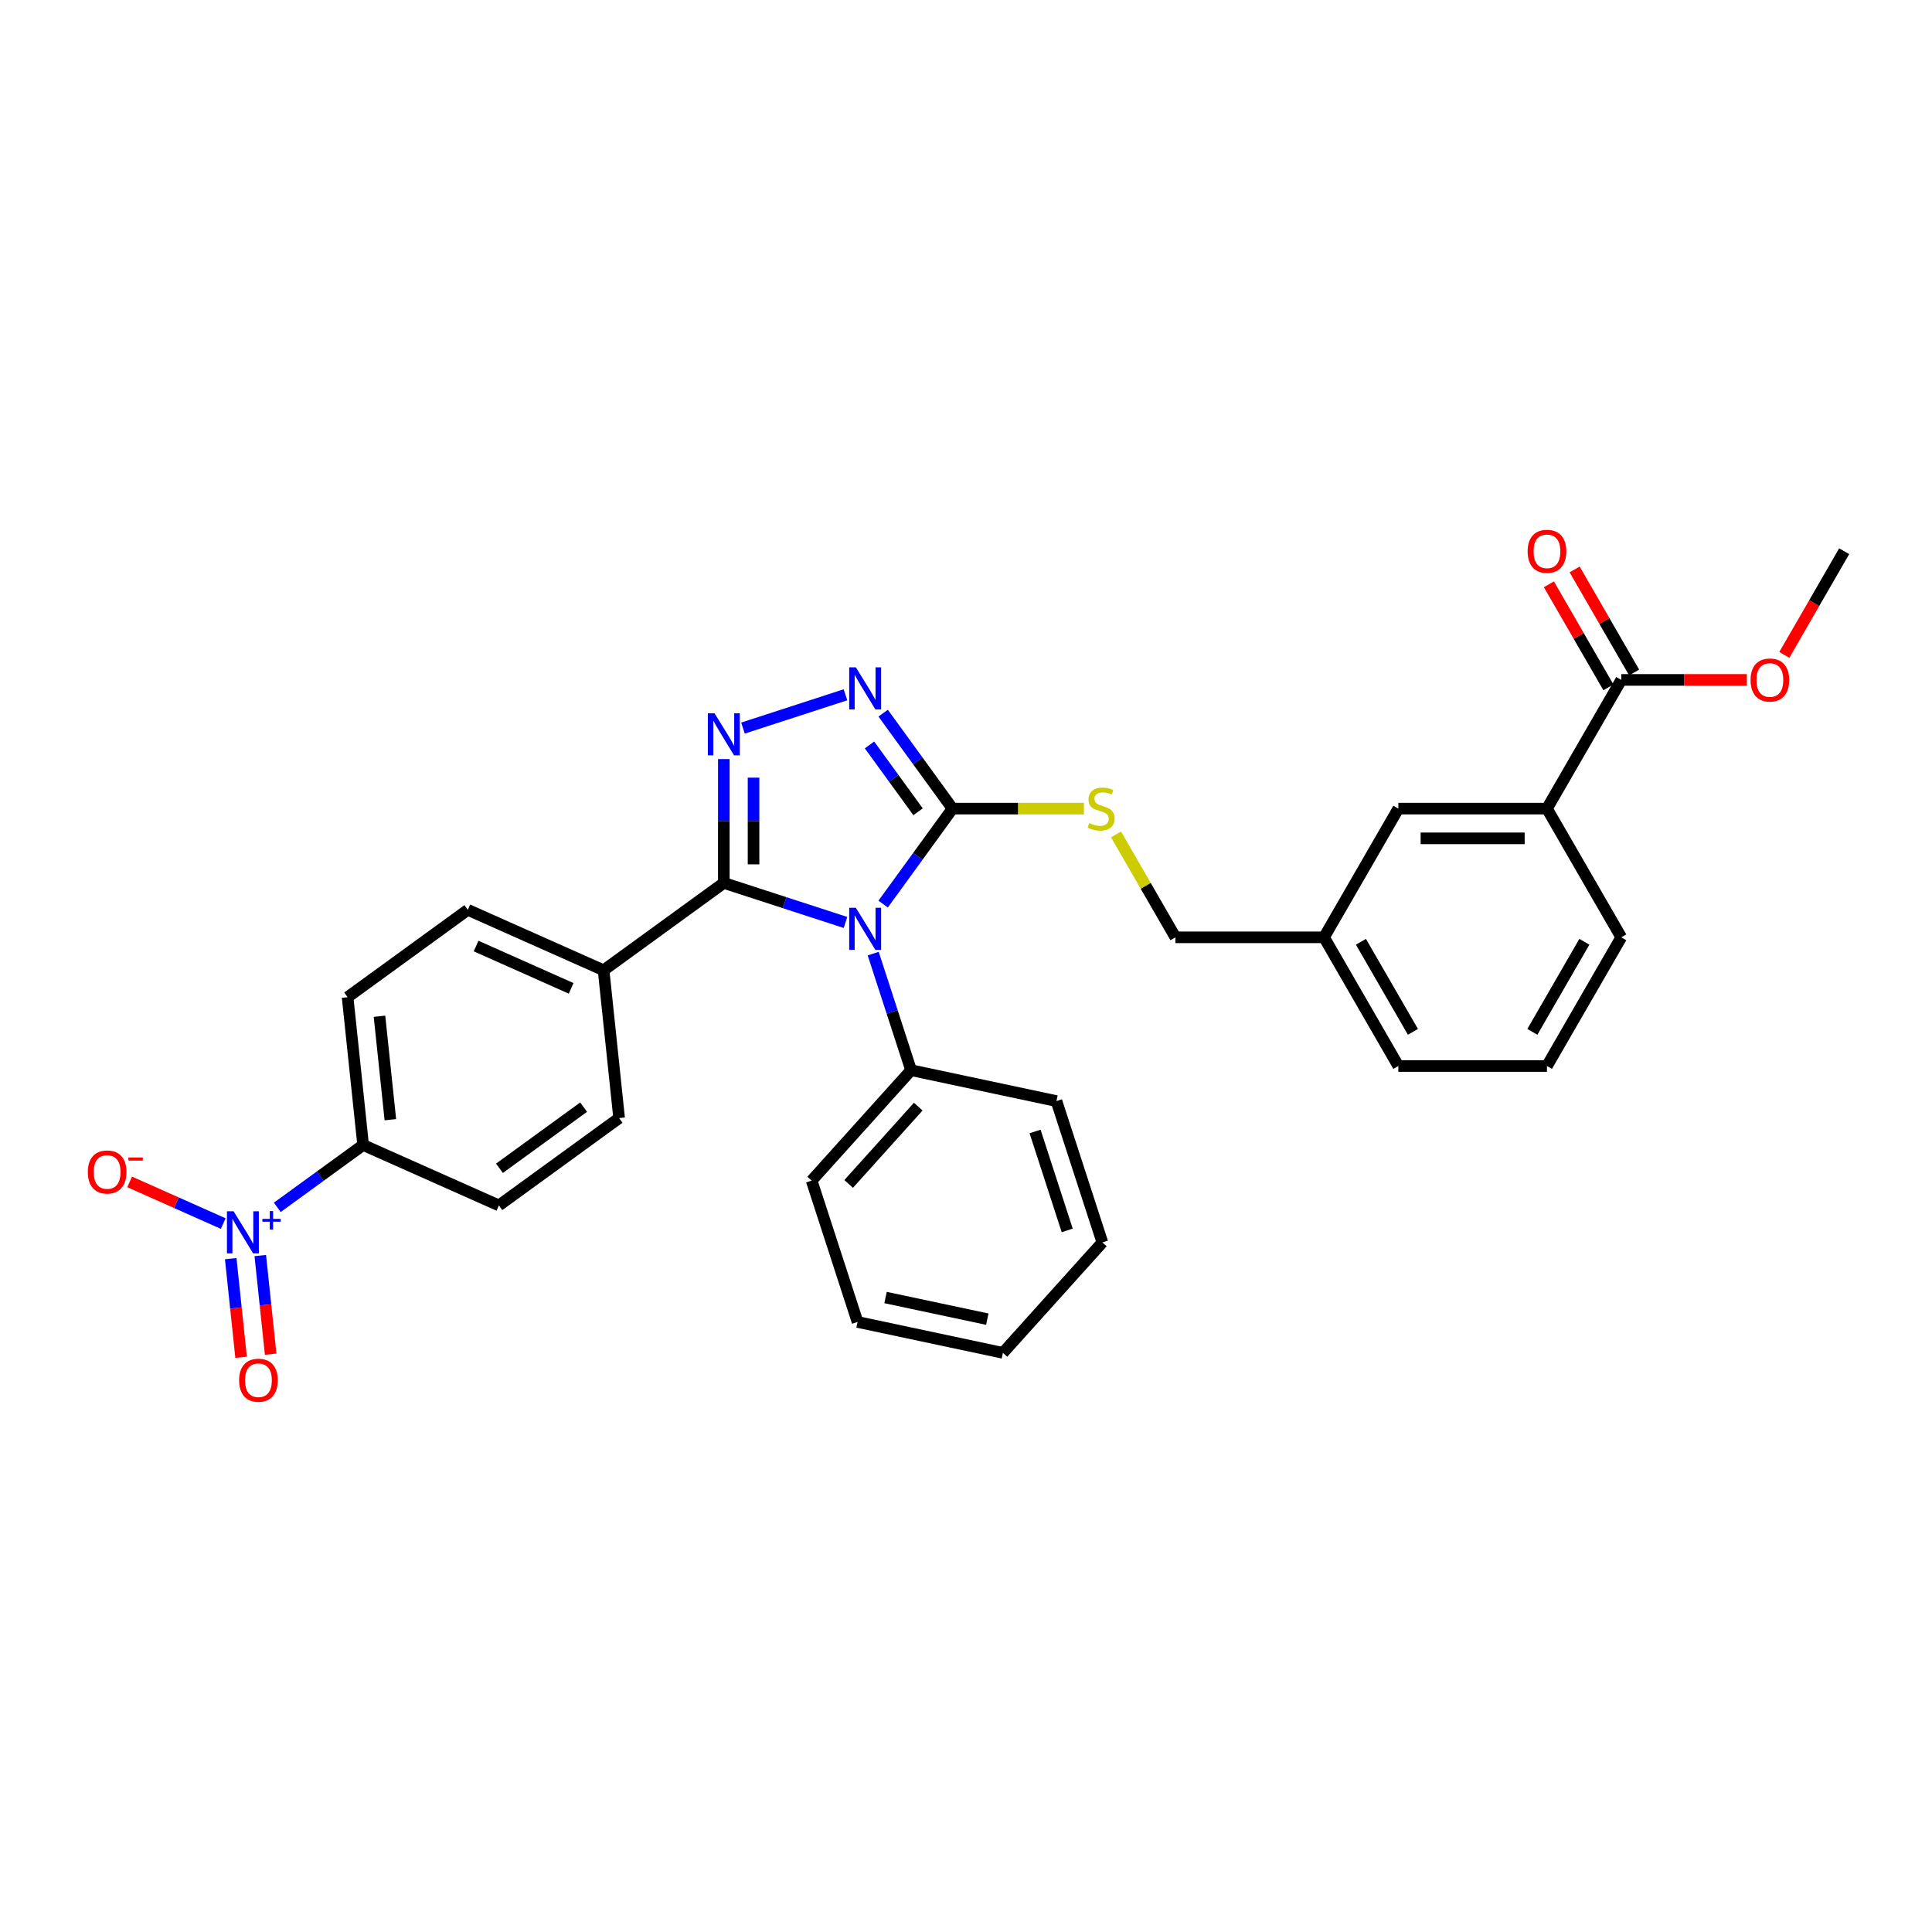 <?xml version='1.0' encoding='iso-8859-1'?>
<svg version='1.1' baseProfile='full'
              xmlns='http://www.w3.org/2000/svg'
                      xmlns:rdkit='http://www.rdkit.org/xml'
                      xmlns:xlink='http://www.w3.org/1999/xlink'
                  xml:space='preserve'
width='1000px' height='1000px' viewBox='0 0 1000 1000'>
<!-- END OF HEADER -->
<rect style='opacity:1.0;fill:#FFFFFF;stroke:none' width='1000' height='1000' x='0' y='0'> </rect>
<path class='bond-0' d='M 437.62,359.618 L 384.565,376.857' style='fill:none;fill-rule:evenodd;stroke:#0000FF;stroke-width:6px;stroke-linecap:butt;stroke-linejoin:miter;stroke-opacity:1' />
<path class='bond-1' d='M 457.115,369.124 L 475.066,393.832' style='fill:none;fill-rule:evenodd;stroke:#0000FF;stroke-width:6px;stroke-linecap:butt;stroke-linejoin:miter;stroke-opacity:1' />
<path class='bond-1' d='M 475.066,393.832 L 493.018,418.54' style='fill:none;fill-rule:evenodd;stroke:#000000;stroke-width:6px;stroke-linecap:butt;stroke-linejoin:miter;stroke-opacity:1' />
<path class='bond-1' d='M 450.054,385.579 L 462.62,402.875' style='fill:none;fill-rule:evenodd;stroke:#0000FF;stroke-width:6px;stroke-linecap:butt;stroke-linejoin:miter;stroke-opacity:1' />
<path class='bond-1' d='M 462.62,402.875 L 475.186,420.17' style='fill:none;fill-rule:evenodd;stroke:#000000;stroke-width:6px;stroke-linecap:butt;stroke-linejoin:miter;stroke-opacity:1' />
<path class='bond-2' d='M 374.648,392.894 L 374.648,424.947' style='fill:none;fill-rule:evenodd;stroke:#0000FF;stroke-width:6px;stroke-linecap:butt;stroke-linejoin:miter;stroke-opacity:1' />
<path class='bond-2' d='M 374.648,424.947 L 374.648,457.001' style='fill:none;fill-rule:evenodd;stroke:#000000;stroke-width:6px;stroke-linecap:butt;stroke-linejoin:miter;stroke-opacity:1' />
<path class='bond-2' d='M 390.032,402.51 L 390.032,424.947' style='fill:none;fill-rule:evenodd;stroke:#0000FF;stroke-width:6px;stroke-linecap:butt;stroke-linejoin:miter;stroke-opacity:1' />
<path class='bond-2' d='M 390.032,424.947 L 390.032,447.385' style='fill:none;fill-rule:evenodd;stroke:#000000;stroke-width:6px;stroke-linecap:butt;stroke-linejoin:miter;stroke-opacity:1' />
<path class='bond-3' d='M 374.648,457.001 L 312.417,502.214' style='fill:none;fill-rule:evenodd;stroke:#000000;stroke-width:6px;stroke-linecap:butt;stroke-linejoin:miter;stroke-opacity:1' />
<path class='bond-4' d='M 374.648,457.001 L 406.134,467.231' style='fill:none;fill-rule:evenodd;stroke:#000000;stroke-width:6px;stroke-linecap:butt;stroke-linejoin:miter;stroke-opacity:1' />
<path class='bond-4' d='M 406.134,467.231 L 437.62,477.461' style='fill:none;fill-rule:evenodd;stroke:#0000FF;stroke-width:6px;stroke-linecap:butt;stroke-linejoin:miter;stroke-opacity:1' />
<path class='bond-5' d='M 457.115,467.955 L 475.066,443.248' style='fill:none;fill-rule:evenodd;stroke:#0000FF;stroke-width:6px;stroke-linecap:butt;stroke-linejoin:miter;stroke-opacity:1' />
<path class='bond-5' d='M 475.066,443.248 L 493.018,418.54' style='fill:none;fill-rule:evenodd;stroke:#000000;stroke-width:6px;stroke-linecap:butt;stroke-linejoin:miter;stroke-opacity:1' />
<path class='bond-6' d='M 451.968,493.586 L 461.771,523.756' style='fill:none;fill-rule:evenodd;stroke:#0000FF;stroke-width:6px;stroke-linecap:butt;stroke-linejoin:miter;stroke-opacity:1' />
<path class='bond-6' d='M 461.771,523.756 L 471.574,553.927' style='fill:none;fill-rule:evenodd;stroke:#000000;stroke-width:6px;stroke-linecap:butt;stroke-linejoin:miter;stroke-opacity:1' />
<path class='bond-7' d='M 493.018,418.54 L 527.025,418.54' style='fill:none;fill-rule:evenodd;stroke:#000000;stroke-width:6px;stroke-linecap:butt;stroke-linejoin:miter;stroke-opacity:1' />
<path class='bond-7' d='M 527.025,418.54 L 561.031,418.54' style='fill:none;fill-rule:evenodd;stroke:#CCCC00;stroke-width:6px;stroke-linecap:butt;stroke-linejoin:miter;stroke-opacity:1' />
<path class='bond-8' d='M 839.164,485.156 L 800.703,551.771' style='fill:none;fill-rule:evenodd;stroke:#000000;stroke-width:6px;stroke-linecap:butt;stroke-linejoin:miter;stroke-opacity:1' />
<path class='bond-8' d='M 820.071,487.456 L 793.149,534.087' style='fill:none;fill-rule:evenodd;stroke:#000000;stroke-width:6px;stroke-linecap:butt;stroke-linejoin:miter;stroke-opacity:1' />
<path class='bond-9' d='M 839.164,485.156 L 800.703,418.54' style='fill:none;fill-rule:evenodd;stroke:#000000;stroke-width:6px;stroke-linecap:butt;stroke-linejoin:miter;stroke-opacity:1' />
<path class='bond-10' d='M 577.658,431.909 L 593.029,458.532' style='fill:none;fill-rule:evenodd;stroke:#CCCC00;stroke-width:6px;stroke-linecap:butt;stroke-linejoin:miter;stroke-opacity:1' />
<path class='bond-10' d='M 593.029,458.532 L 608.4,485.156' style='fill:none;fill-rule:evenodd;stroke:#000000;stroke-width:6px;stroke-linecap:butt;stroke-linejoin:miter;stroke-opacity:1' />
<path class='bond-11' d='M 800.703,551.771 L 723.782,551.771' style='fill:none;fill-rule:evenodd;stroke:#000000;stroke-width:6px;stroke-linecap:butt;stroke-linejoin:miter;stroke-opacity:1' />
<path class='bond-12' d='M 723.782,551.771 L 685.321,485.156' style='fill:none;fill-rule:evenodd;stroke:#000000;stroke-width:6px;stroke-linecap:butt;stroke-linejoin:miter;stroke-opacity:1' />
<path class='bond-12' d='M 731.336,534.087 L 704.413,487.456' style='fill:none;fill-rule:evenodd;stroke:#000000;stroke-width:6px;stroke-linecap:butt;stroke-linejoin:miter;stroke-opacity:1' />
<path class='bond-13' d='M 471.574,553.927 L 420.104,611.091' style='fill:none;fill-rule:evenodd;stroke:#000000;stroke-width:6px;stroke-linecap:butt;stroke-linejoin:miter;stroke-opacity:1' />
<path class='bond-13' d='M 475.287,572.796 L 439.257,612.81' style='fill:none;fill-rule:evenodd;stroke:#000000;stroke-width:6px;stroke-linecap:butt;stroke-linejoin:miter;stroke-opacity:1' />
<path class='bond-14' d='M 471.574,553.927 L 546.815,569.92' style='fill:none;fill-rule:evenodd;stroke:#000000;stroke-width:6px;stroke-linecap:butt;stroke-linejoin:miter;stroke-opacity:1' />
<path class='bond-15' d='M 420.104,611.091 L 443.874,684.247' style='fill:none;fill-rule:evenodd;stroke:#000000;stroke-width:6px;stroke-linecap:butt;stroke-linejoin:miter;stroke-opacity:1' />
<path class='bond-16' d='M 143.521,624.924 L 165.739,608.782' style='fill:none;fill-rule:evenodd;stroke:#0000FF;stroke-width:6px;stroke-linecap:butt;stroke-linejoin:miter;stroke-opacity:1' />
<path class='bond-16' d='M 165.739,608.782 L 187.956,592.64' style='fill:none;fill-rule:evenodd;stroke:#000000;stroke-width:6px;stroke-linecap:butt;stroke-linejoin:miter;stroke-opacity:1' />
<path class='bond-17' d='M 115.541,633.319 L 91.32,622.535' style='fill:none;fill-rule:evenodd;stroke:#0000FF;stroke-width:6px;stroke-linecap:butt;stroke-linejoin:miter;stroke-opacity:1' />
<path class='bond-17' d='M 91.32,622.535 L 67.098,611.751' style='fill:none;fill-rule:evenodd;stroke:#FF0000;stroke-width:6px;stroke-linecap:butt;stroke-linejoin:miter;stroke-opacity:1' />
<path class='bond-18' d='M 119.422,651.472 L 122.106,677.007' style='fill:none;fill-rule:evenodd;stroke:#0000FF;stroke-width:6px;stroke-linecap:butt;stroke-linejoin:miter;stroke-opacity:1' />
<path class='bond-18' d='M 122.106,677.007 L 124.79,702.541' style='fill:none;fill-rule:evenodd;stroke:#FF0000;stroke-width:6px;stroke-linecap:butt;stroke-linejoin:miter;stroke-opacity:1' />
<path class='bond-18' d='M 134.722,649.864 L 137.406,675.399' style='fill:none;fill-rule:evenodd;stroke:#0000FF;stroke-width:6px;stroke-linecap:butt;stroke-linejoin:miter;stroke-opacity:1' />
<path class='bond-18' d='M 137.406,675.399 L 140.09,700.933' style='fill:none;fill-rule:evenodd;stroke:#FF0000;stroke-width:6px;stroke-linecap:butt;stroke-linejoin:miter;stroke-opacity:1' />
<path class='bond-19' d='M 187.956,592.64 L 179.916,516.14' style='fill:none;fill-rule:evenodd;stroke:#000000;stroke-width:6px;stroke-linecap:butt;stroke-linejoin:miter;stroke-opacity:1' />
<path class='bond-19' d='M 202.05,579.557 L 196.422,526.007' style='fill:none;fill-rule:evenodd;stroke:#000000;stroke-width:6px;stroke-linecap:butt;stroke-linejoin:miter;stroke-opacity:1' />
<path class='bond-20' d='M 187.956,592.64 L 258.227,623.927' style='fill:none;fill-rule:evenodd;stroke:#000000;stroke-width:6px;stroke-linecap:butt;stroke-linejoin:miter;stroke-opacity:1' />
<path class='bond-21' d='M 312.417,502.214 L 242.146,470.927' style='fill:none;fill-rule:evenodd;stroke:#000000;stroke-width:6px;stroke-linecap:butt;stroke-linejoin:miter;stroke-opacity:1' />
<path class='bond-21' d='M 295.619,511.575 L 246.43,489.674' style='fill:none;fill-rule:evenodd;stroke:#000000;stroke-width:6px;stroke-linecap:butt;stroke-linejoin:miter;stroke-opacity:1' />
<path class='bond-22' d='M 312.417,502.214 L 320.458,578.714' style='fill:none;fill-rule:evenodd;stroke:#000000;stroke-width:6px;stroke-linecap:butt;stroke-linejoin:miter;stroke-opacity:1' />
<path class='bond-23' d='M 179.916,516.14 L 242.146,470.927' style='fill:none;fill-rule:evenodd;stroke:#000000;stroke-width:6px;stroke-linecap:butt;stroke-linejoin:miter;stroke-opacity:1' />
<path class='bond-24' d='M 258.227,623.927 L 320.458,578.714' style='fill:none;fill-rule:evenodd;stroke:#000000;stroke-width:6px;stroke-linecap:butt;stroke-linejoin:miter;stroke-opacity:1' />
<path class='bond-24' d='M 258.519,604.699 L 302.081,573.05' style='fill:none;fill-rule:evenodd;stroke:#000000;stroke-width:6px;stroke-linecap:butt;stroke-linejoin:miter;stroke-opacity:1' />
<path class='bond-25' d='M 546.815,569.92 L 570.585,643.076' style='fill:none;fill-rule:evenodd;stroke:#000000;stroke-width:6px;stroke-linecap:butt;stroke-linejoin:miter;stroke-opacity:1' />
<path class='bond-25' d='M 535.749,585.647 L 552.388,636.857' style='fill:none;fill-rule:evenodd;stroke:#000000;stroke-width:6px;stroke-linecap:butt;stroke-linejoin:miter;stroke-opacity:1' />
<path class='bond-26' d='M 570.585,643.076 L 519.114,700.24' style='fill:none;fill-rule:evenodd;stroke:#000000;stroke-width:6px;stroke-linecap:butt;stroke-linejoin:miter;stroke-opacity:1' />
<path class='bond-27' d='M 443.874,684.247 L 519.114,700.24' style='fill:none;fill-rule:evenodd;stroke:#000000;stroke-width:6px;stroke-linecap:butt;stroke-linejoin:miter;stroke-opacity:1' />
<path class='bond-27' d='M 458.359,671.598 L 511.027,682.793' style='fill:none;fill-rule:evenodd;stroke:#000000;stroke-width:6px;stroke-linecap:butt;stroke-linejoin:miter;stroke-opacity:1' />
<path class='bond-28' d='M 685.321,485.156 L 723.782,418.54' style='fill:none;fill-rule:evenodd;stroke:#000000;stroke-width:6px;stroke-linecap:butt;stroke-linejoin:miter;stroke-opacity:1' />
<path class='bond-29' d='M 685.321,485.156 L 608.4,485.156' style='fill:none;fill-rule:evenodd;stroke:#000000;stroke-width:6px;stroke-linecap:butt;stroke-linejoin:miter;stroke-opacity:1' />
<path class='bond-30' d='M 723.782,418.54 L 800.703,418.54' style='fill:none;fill-rule:evenodd;stroke:#000000;stroke-width:6px;stroke-linecap:butt;stroke-linejoin:miter;stroke-opacity:1' />
<path class='bond-30' d='M 735.32,433.924 L 789.165,433.924' style='fill:none;fill-rule:evenodd;stroke:#000000;stroke-width:6px;stroke-linecap:butt;stroke-linejoin:miter;stroke-opacity:1' />
<path class='bond-31' d='M 800.703,418.54 L 839.164,351.924' style='fill:none;fill-rule:evenodd;stroke:#000000;stroke-width:6px;stroke-linecap:butt;stroke-linejoin:miter;stroke-opacity:1' />
<path class='bond-32' d='M 839.164,351.924 L 871.663,351.924' style='fill:none;fill-rule:evenodd;stroke:#000000;stroke-width:6px;stroke-linecap:butt;stroke-linejoin:miter;stroke-opacity:1' />
<path class='bond-32' d='M 871.663,351.924 L 904.162,351.924' style='fill:none;fill-rule:evenodd;stroke:#FF0000;stroke-width:6px;stroke-linecap:butt;stroke-linejoin:miter;stroke-opacity:1' />
<path class='bond-33' d='M 845.825,348.078 L 830.427,321.408' style='fill:none;fill-rule:evenodd;stroke:#000000;stroke-width:6px;stroke-linecap:butt;stroke-linejoin:miter;stroke-opacity:1' />
<path class='bond-33' d='M 830.427,321.408 L 815.03,294.739' style='fill:none;fill-rule:evenodd;stroke:#FF0000;stroke-width:6px;stroke-linecap:butt;stroke-linejoin:miter;stroke-opacity:1' />
<path class='bond-33' d='M 832.502,355.77 L 817.104,329.101' style='fill:none;fill-rule:evenodd;stroke:#000000;stroke-width:6px;stroke-linecap:butt;stroke-linejoin:miter;stroke-opacity:1' />
<path class='bond-33' d='M 817.104,329.101 L 801.707,302.431' style='fill:none;fill-rule:evenodd;stroke:#FF0000;stroke-width:6px;stroke-linecap:butt;stroke-linejoin:miter;stroke-opacity:1' />
<path class='bond-34' d='M 923.555,338.986 L 939.05,312.147' style='fill:none;fill-rule:evenodd;stroke:#FF0000;stroke-width:6px;stroke-linecap:butt;stroke-linejoin:miter;stroke-opacity:1' />
<path class='bond-34' d='M 939.05,312.147 L 954.545,285.308' style='fill:none;fill-rule:evenodd;stroke:#000000;stroke-width:6px;stroke-linecap:butt;stroke-linejoin:miter;stroke-opacity:1' />
<path  class='atom-0' d='M 442.989 345.417
L 450.127 356.955
Q 450.835 358.094, 451.974 360.155
Q 453.112 362.217, 453.174 362.34
L 453.174 345.417
L 456.066 345.417
L 456.066 367.201
L 453.081 367.201
L 445.42 354.586
Q 444.528 353.109, 443.574 351.417
Q 442.651 349.725, 442.374 349.202
L 442.374 367.201
L 439.543 367.201
L 439.543 345.417
L 442.989 345.417
' fill='#0000FF'/>
<path  class='atom-1' d='M 369.833 369.187
L 376.971 380.725
Q 377.679 381.864, 378.817 383.925
Q 379.956 385.987, 380.017 386.11
L 380.017 369.187
L 382.909 369.187
L 382.909 390.971
L 379.925 390.971
L 372.263 378.356
Q 371.371 376.879, 370.417 375.187
Q 369.494 373.495, 369.217 372.972
L 369.217 390.971
L 366.387 390.971
L 366.387 369.187
L 369.833 369.187
' fill='#0000FF'/>
<path  class='atom-3' d='M 442.989 469.878
L 450.127 481.417
Q 450.835 482.555, 451.974 484.617
Q 453.112 486.678, 453.174 486.801
L 453.174 469.878
L 456.066 469.878
L 456.066 491.663
L 453.081 491.663
L 445.42 479.047
Q 444.528 477.571, 443.574 475.878
Q 442.651 474.186, 442.374 473.663
L 442.374 491.663
L 439.543 491.663
L 439.543 469.878
L 442.989 469.878
' fill='#0000FF'/>
<path  class='atom-6' d='M 563.785 426.017
Q 564.031 426.109, 565.047 426.54
Q 566.062 426.97, 567.17 427.247
Q 568.308 427.494, 569.416 427.494
Q 571.477 427.494, 572.677 426.509
Q 573.877 425.494, 573.877 423.74
Q 573.877 422.54, 573.262 421.801
Q 572.677 421.063, 571.754 420.663
Q 570.831 420.263, 569.293 419.801
Q 567.354 419.217, 566.185 418.663
Q 565.047 418.109, 564.216 416.94
Q 563.416 415.771, 563.416 413.802
Q 563.416 411.063, 565.262 409.371
Q 567.139 407.679, 570.831 407.679
Q 573.354 407.679, 576.216 408.879
L 575.508 411.248
Q 572.893 410.171, 570.924 410.171
Q 568.801 410.171, 567.631 411.063
Q 566.462 411.925, 566.493 413.432
Q 566.493 414.602, 567.077 415.309
Q 567.693 416.017, 568.554 416.417
Q 569.447 416.817, 570.924 417.278
Q 572.893 417.894, 574.062 418.509
Q 575.231 419.124, 576.062 420.386
Q 576.923 421.617, 576.923 423.74
Q 576.923 426.755, 574.893 428.386
Q 572.893 429.986, 569.539 429.986
Q 567.601 429.986, 566.124 429.555
Q 564.678 429.155, 562.955 428.447
L 563.785 426.017
' fill='#CCCC00'/>
<path  class='atom-11' d='M 120.91 626.961
L 128.048 638.499
Q 128.756 639.638, 129.895 641.699
Q 131.033 643.761, 131.095 643.884
L 131.095 626.961
L 133.987 626.961
L 133.987 648.745
L 131.002 648.745
L 123.341 636.13
Q 122.449 634.653, 121.495 632.961
Q 120.572 631.269, 120.295 630.746
L 120.295 648.745
L 117.464 648.745
L 117.464 626.961
L 120.91 626.961
' fill='#0000FF'/>
<path  class='atom-11' d='M 135.814 630.888
L 139.652 630.888
L 139.652 626.847
L 141.358 626.847
L 141.358 630.888
L 145.298 630.888
L 145.298 632.35
L 141.358 632.35
L 141.358 636.412
L 139.652 636.412
L 139.652 632.35
L 135.814 632.35
L 135.814 630.888
' fill='#0000FF'/>
<path  class='atom-13' d='M 45.455 606.628
Q 45.455 601.398, 48.039 598.475
Q 50.624 595.552, 55.454 595.552
Q 60.285 595.552, 62.87 598.475
Q 65.454 601.398, 65.454 606.628
Q 65.454 611.92, 62.839 614.936
Q 60.223 617.92, 55.454 617.92
Q 50.654 617.92, 48.039 614.936
Q 45.455 611.951, 45.455 606.628
M 55.454 615.459
Q 58.777 615.459, 60.562 613.243
Q 62.377 610.997, 62.377 606.628
Q 62.377 602.351, 60.562 600.198
Q 58.777 598.013, 55.454 598.013
Q 52.131 598.013, 50.316 600.167
Q 48.531 602.321, 48.531 606.628
Q 48.531 611.028, 50.316 613.243
Q 52.131 615.459, 55.454 615.459
' fill='#FF0000'/>
<path  class='atom-13' d='M 66.469 599.107
L 73.922 599.107
L 73.922 600.732
L 66.469 600.732
L 66.469 599.107
' fill='#FF0000'/>
<path  class='atom-14' d='M 123.766 714.415
Q 123.766 709.184, 126.351 706.261
Q 128.935 703.338, 133.766 703.338
Q 138.597 703.338, 141.181 706.261
Q 143.766 709.184, 143.766 714.415
Q 143.766 719.707, 141.15 722.722
Q 138.535 725.707, 133.766 725.707
Q 128.966 725.707, 126.351 722.722
Q 123.766 719.738, 123.766 714.415
M 133.766 723.245
Q 137.089 723.245, 138.873 721.03
Q 140.689 718.784, 140.689 714.415
Q 140.689 710.138, 138.873 707.984
Q 137.089 705.8, 133.766 705.8
Q 130.443 705.8, 128.628 707.953
Q 126.843 710.107, 126.843 714.415
Q 126.843 718.815, 128.628 721.03
Q 130.443 723.245, 133.766 723.245
' fill='#FF0000'/>
<path  class='atom-28' d='M 906.085 351.986
Q 906.085 346.755, 908.67 343.832
Q 911.254 340.909, 916.085 340.909
Q 920.915 340.909, 923.5 343.832
Q 926.085 346.755, 926.085 351.986
Q 926.085 357.278, 923.469 360.293
Q 920.854 363.278, 916.085 363.278
Q 911.285 363.278, 908.67 360.293
Q 906.085 357.309, 906.085 351.986
M 916.085 360.816
Q 919.408 360.816, 921.192 358.601
Q 923.008 356.355, 923.008 351.986
Q 923.008 347.709, 921.192 345.555
Q 919.408 343.37, 916.085 343.37
Q 912.762 343.37, 910.946 345.524
Q 909.162 347.678, 909.162 351.986
Q 909.162 356.386, 910.946 358.601
Q 912.762 360.816, 916.085 360.816
' fill='#FF0000'/>
<path  class='atom-29' d='M 790.703 285.37
Q 790.703 280.139, 793.288 277.216
Q 795.872 274.293, 800.703 274.293
Q 805.534 274.293, 808.118 277.216
Q 810.703 280.139, 810.703 285.37
Q 810.703 290.662, 808.087 293.677
Q 805.472 296.662, 800.703 296.662
Q 795.903 296.662, 793.288 293.677
Q 790.703 290.693, 790.703 285.37
M 800.703 294.2
Q 804.026 294.2, 805.81 291.985
Q 807.626 289.739, 807.626 285.37
Q 807.626 281.093, 805.81 278.939
Q 804.026 276.755, 800.703 276.755
Q 797.38 276.755, 795.565 278.908
Q 793.78 281.062, 793.78 285.37
Q 793.78 289.77, 795.565 291.985
Q 797.38 294.2, 800.703 294.2
' fill='#FF0000'/>
</svg>
